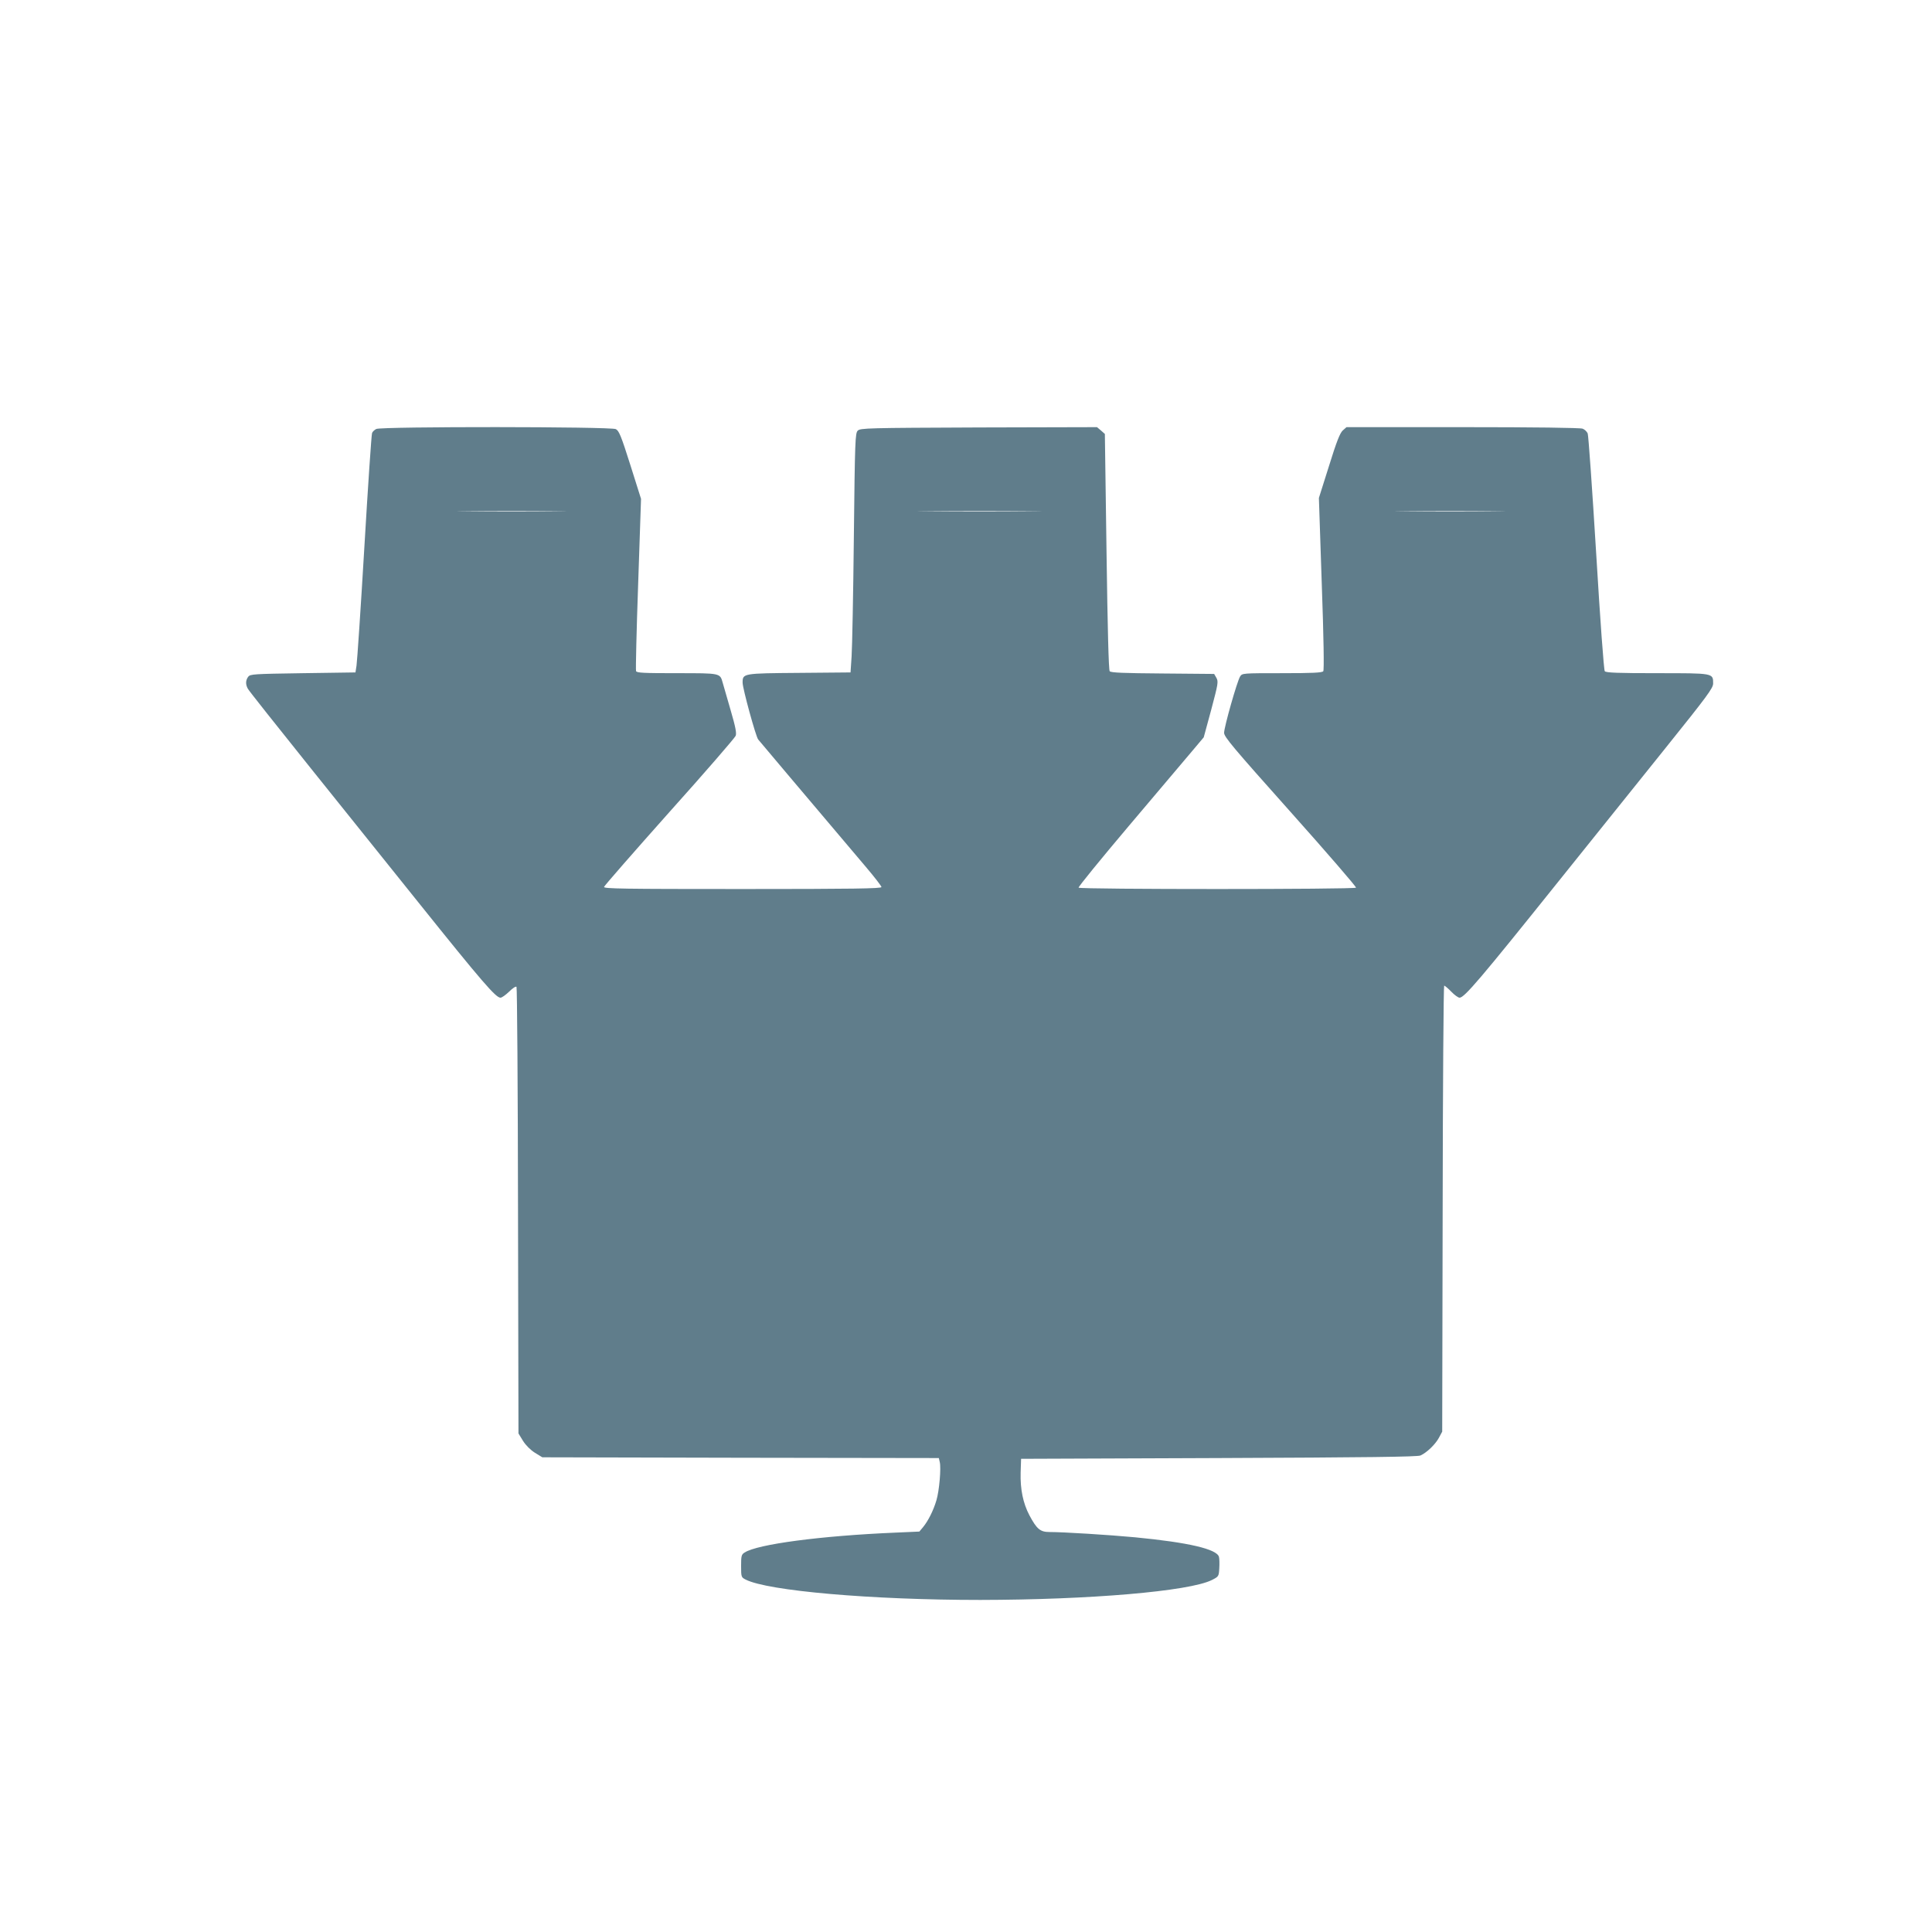 <?xml version="1.0" standalone="no"?>
<!DOCTYPE svg PUBLIC "-//W3C//DTD SVG 20010904//EN"
 "http://www.w3.org/TR/2001/REC-SVG-20010904/DTD/svg10.dtd">
<svg version="1.0" xmlns="http://www.w3.org/2000/svg"
 width="1280pt" height="1280pt" viewBox="0 0 1280 1280"
 preserveAspectRatio="xMidYMid meet">
<g transform="translate(0,1280) scale(0.1,-0.1)"
fill="#607d8b" stroke="none">
<path d="M2493 9958 c-12 -6 -25 -18 -28 -27 -4 -9 -27 -349 -51 -756 -24
-407 -48 -760 -52 -785 l-7 -45 -348 -5 c-330 -5 -349 -6 -363 -24 -17 -24
-18 -50 -2 -79 6 -12 194 -249 417 -527 223 -278 542 -676 710 -885 428 -534
516 -635 547 -635 9 0 34 18 57 40 22 22 44 37 49 32 4 -4 9 -672 10 -1483 l3
-1476 30 -49 c19 -30 49 -60 79 -79 l49 -30 1314 -3 1313 -2 6 -26 c10 -39 -3
-191 -22 -254 -20 -68 -55 -137 -88 -177 l-25 -30 -158 -7 c-497 -21 -916 -77
-1000 -132 -21 -13 -23 -23 -23 -89 0 -73 1 -75 30 -90 146 -75 834 -135 1555
-135 723 1 1384 57 1534 132 45 23 46 24 49 77 2 30 1 65 -2 76 -13 52 -203
96 -556 130 -170 16 -475 35 -567 35 -61 0 -84 19 -133 111 -42 80 -61 172
-58 282 l3 92 1310 5 c978 4 1317 8 1336 17 42 19 98 73 122 117 l22 41 3
1478 c1 812 6 1477 10 1477 4 0 26 -18 47 -40 21 -22 46 -40 55 -40 32 0 139
126 655 770 214 267 532 663 707 881 281 350 318 400 318 431 0 69 3 68 -372
68 -258 0 -338 3 -346 13 -6 7 -30 332 -57 782 -26 424 -51 780 -56 793 -5 12
-20 27 -34 32 -17 6 -316 10 -795 10 l-769 0 -25 -22 c-19 -18 -41 -74 -91
-235 l-67 -212 19 -568 c13 -362 16 -573 10 -580 -7 -10 -74 -13 -273 -13
-262 0 -264 0 -278 -22 -20 -32 -106 -335 -106 -373 0 -27 58 -96 440 -524
242 -271 437 -497 434 -502 -7 -12 -1831 -12 -1838 0 -3 5 146 188 332 408
185 219 373 441 417 493 l80 95 50 184 c45 170 48 185 34 210 l-15 26 -341 3
c-257 2 -343 5 -351 15 -7 8 -14 286 -21 792 l-11 780 -26 23 -26 22 -783 -2
c-737 -3 -785 -4 -802 -21 -17 -16 -19 -64 -26 -705 -4 -378 -11 -734 -15
-792 l-7 -105 -339 -3 c-375 -3 -376 -3 -376 -65 0 -38 87 -356 103 -376 10
-13 307 -364 714 -845 57 -67 103 -127 103 -133 0 -10 -191 -13 -921 -13 -793
0 -920 2 -917 14 2 8 197 231 433 496 237 264 434 492 439 505 7 18 -1 59 -34
172 -23 81 -47 162 -52 180 -18 64 -13 63 -304 63 -220 0 -266 2 -270 14 -3 8
3 268 14 578 l19 563 -71 225 c-61 193 -75 226 -96 237 -33 17 -1553 18 -1587
1z m1189 -545 c-160 -2 -424 -2 -585 0 -160 1 -29 2 293 2 322 0 453 -1 292
-2z m3141 0 c-183 -2 -483 -2 -665 0 -183 1 -34 2 332 2 366 0 515 -1 333 -2z
m3080 0 c-160 -2 -426 -2 -590 0 -164 1 -32 2 292 2 325 0 459 -1 298 -2z"/>
</g>
</svg>
